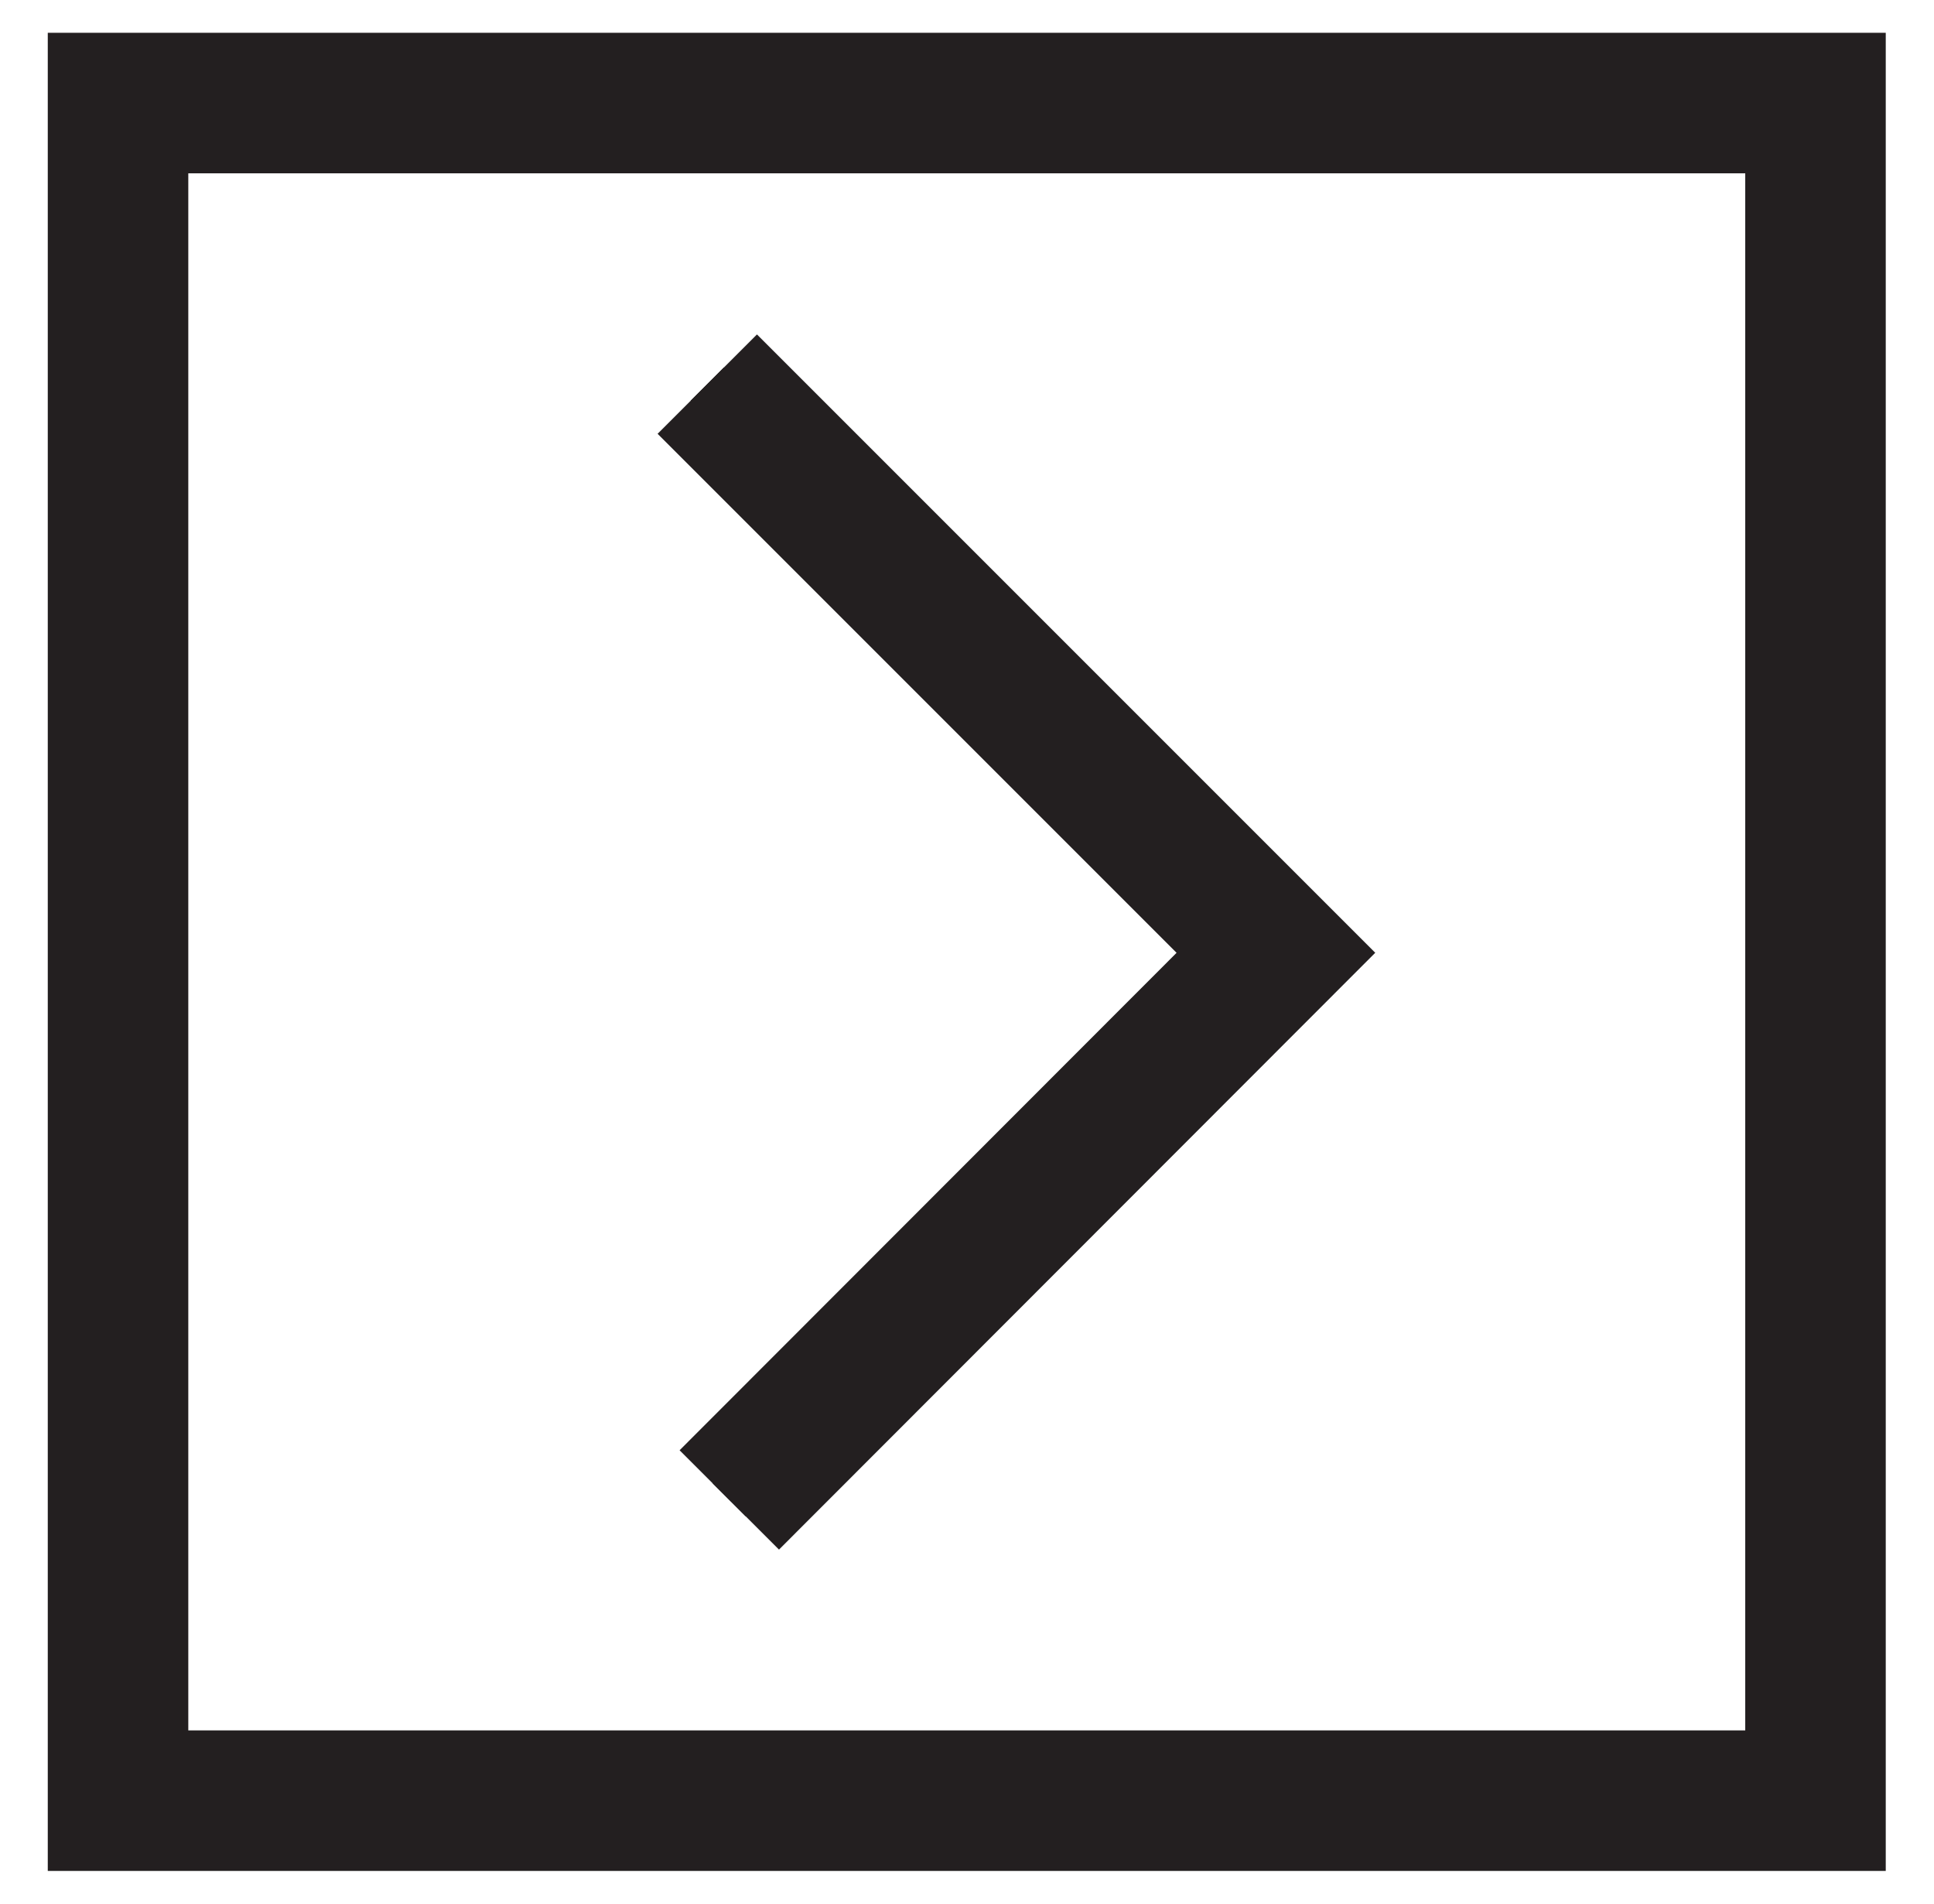 <?xml version="1.0" encoding="utf-8"?>
<!-- Generator: Adobe Illustrator 26.3.1, SVG Export Plug-In . SVG Version: 6.00 Build 0)  -->
<svg version="1.1" id="Layer_1" xmlns="http://www.w3.org/2000/svg" xmlns:xlink="http://www.w3.org/1999/xlink" x="0px" y="0px"
	 viewBox="0 0 41.29 40.64" style="enable-background:new 0 0 41.29 40.64;" xml:space="preserve">
<style type="text/css">
	.st0{fill:none;stroke:#000000;}
	.st1{fill:none;stroke:#231F20;stroke-width:3;}
</style>
<g>
	<g>
		<polyline class="st0" points="15.1,8.2 27.24,20.34 15.57,32.02 		"/>
		<rect x="2.52" y="2.2" class="st0" width="36.24" height="36.24"/>
	</g>
	<g>
		<polyline class="st1" points="15.1,8.2 27.24,20.34 15.57,32.02 		"/>
		<rect x="2.52" y="2.2" class="st1" width="36.24" height="36.24"/>
	</g>
</g>
</svg>
